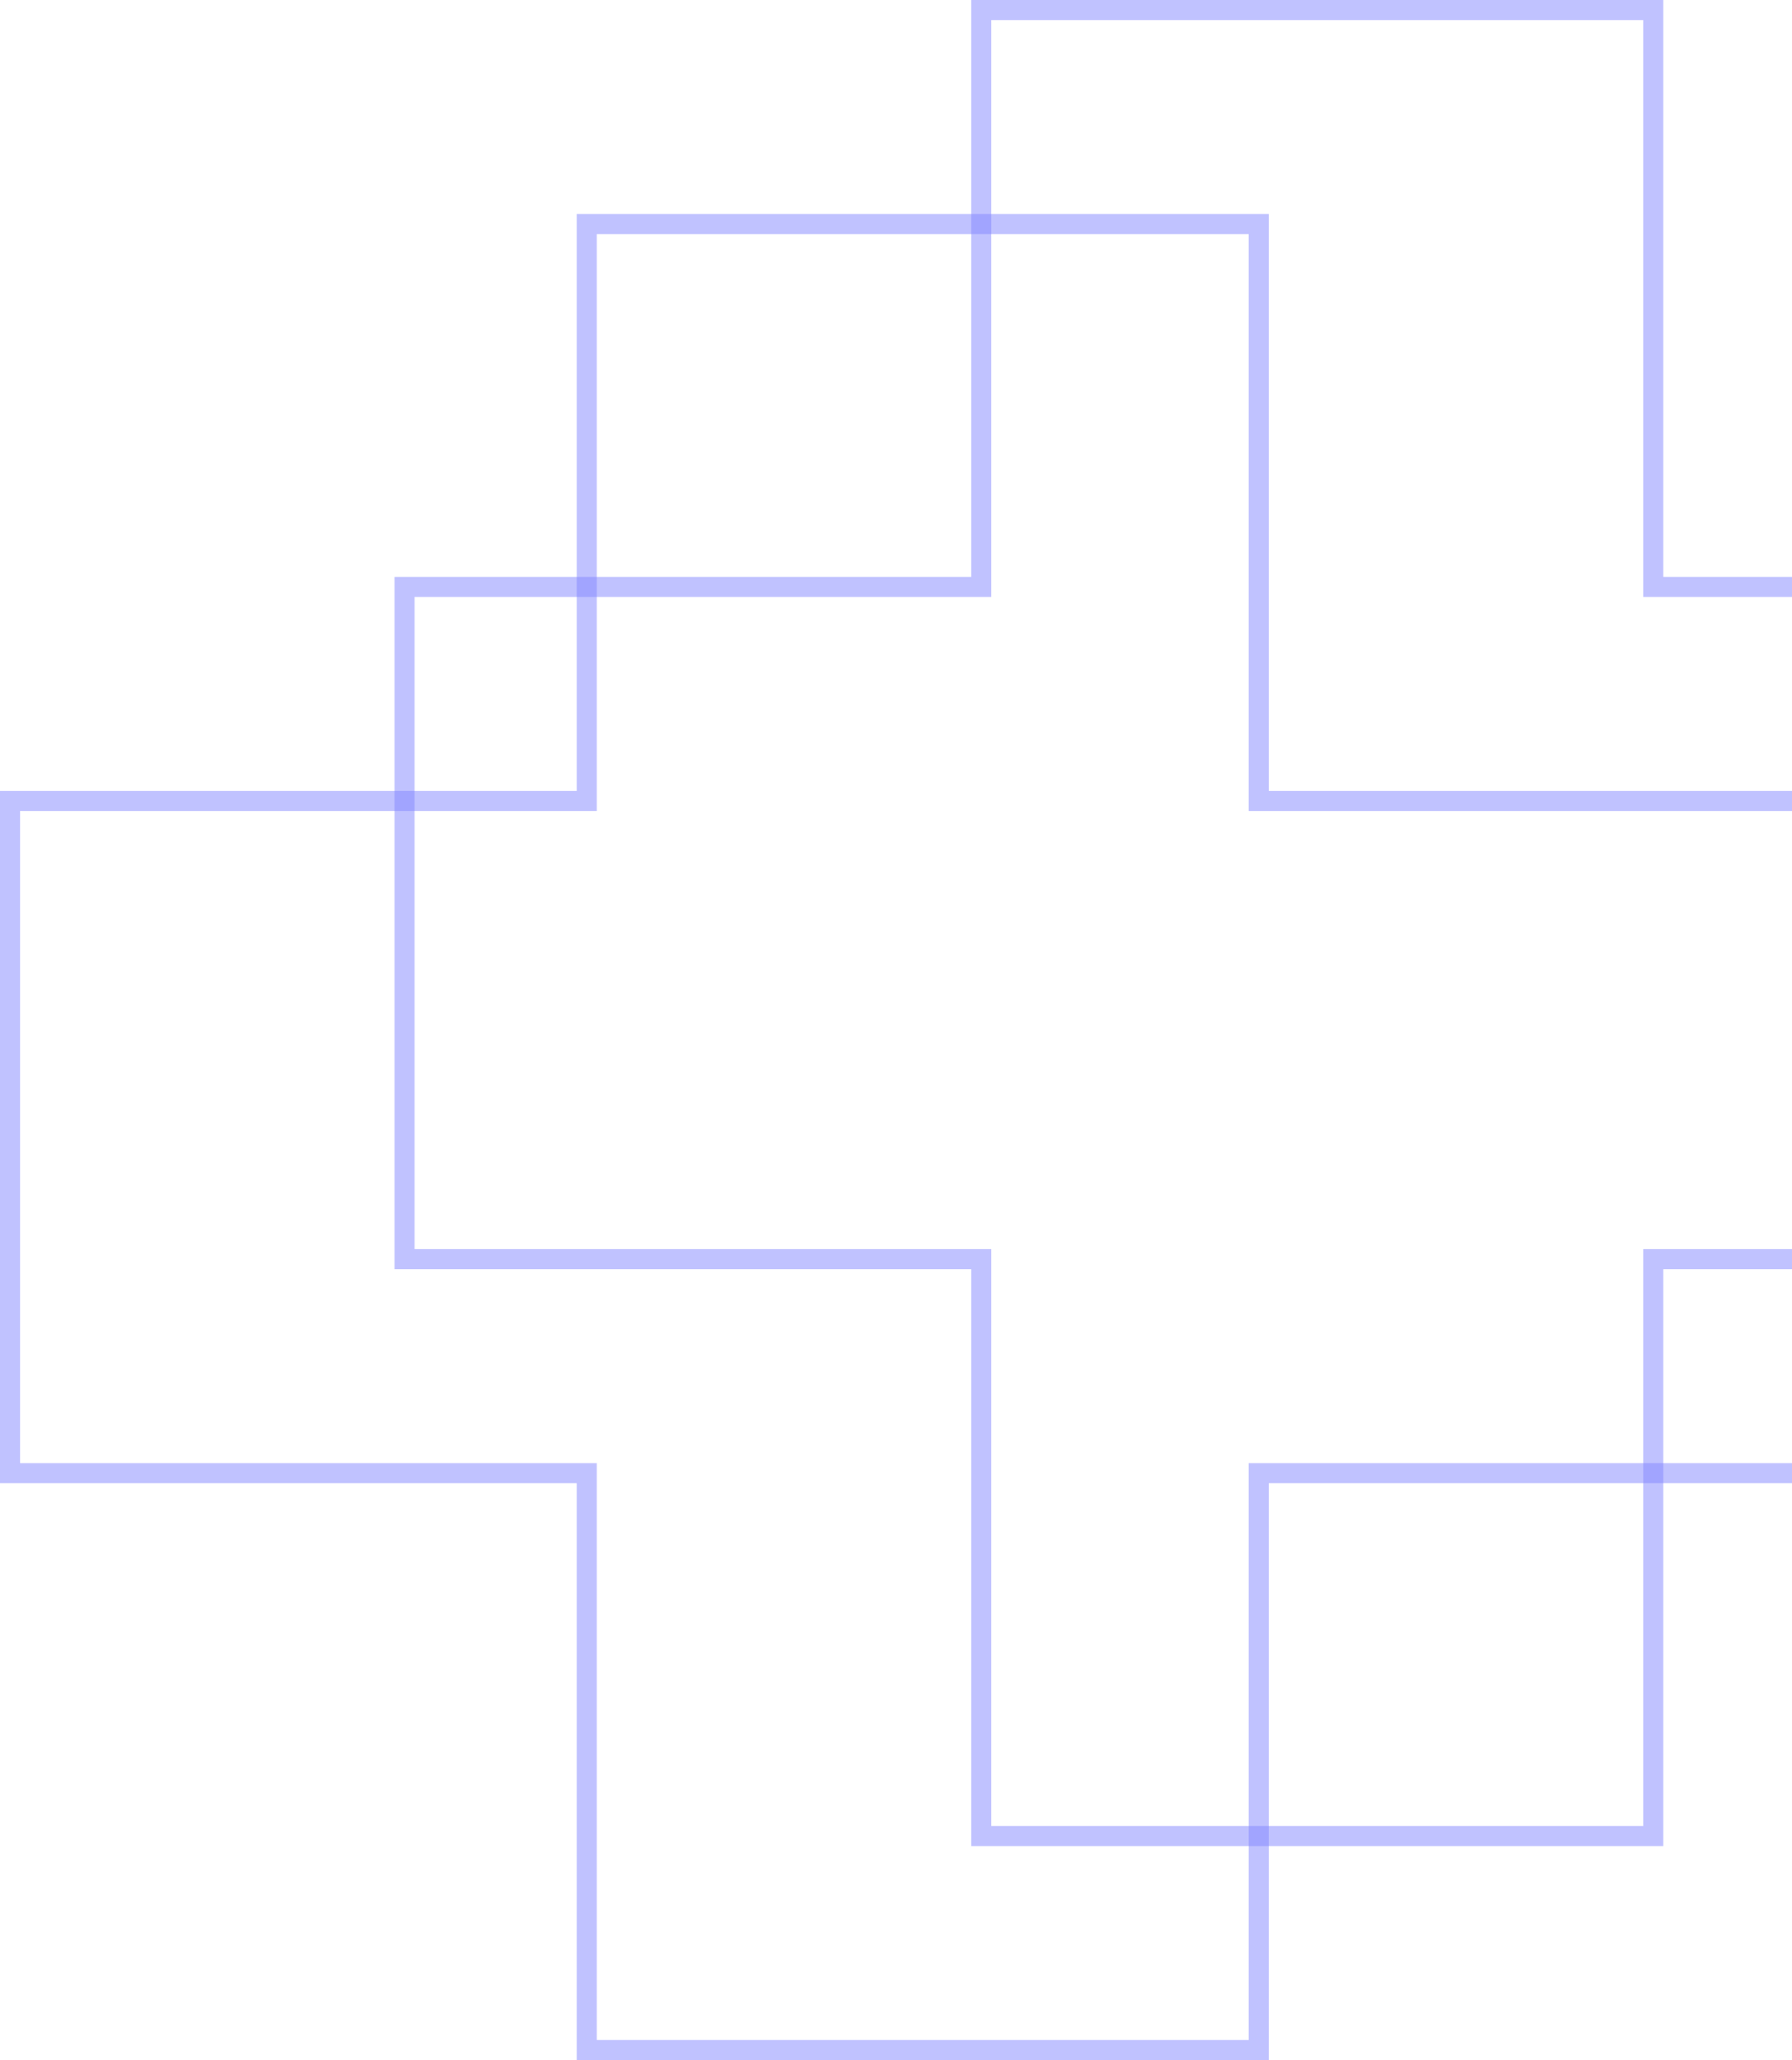 <svg width="268" height="308" viewBox="0 0 268 308" fill="none" xmlns="http://www.w3.org/2000/svg">
<path d="M145.25 87.75H146.75V86.25V1.5H247.25V86.25V87.75H248.75H333.5V188.25H248.75H247.25V189.75V274.5H146.75V189.75V188.25H145.25H60.5V87.75H145.25Z" stroke="#8287FF" stroke-opacity="0.5" stroke-width="3"/>
<path d="M86.25 119.75H87.75V118.25V33.5H188.25V118.25V119.75H189.75H274.5V220.25H189.75H188.25V221.75V306.5H87.75V221.75V220.25H86.25H1.5V119.75H86.25Z" stroke="#8287FF" stroke-opacity="0.5" stroke-width="3"/>
</svg>
